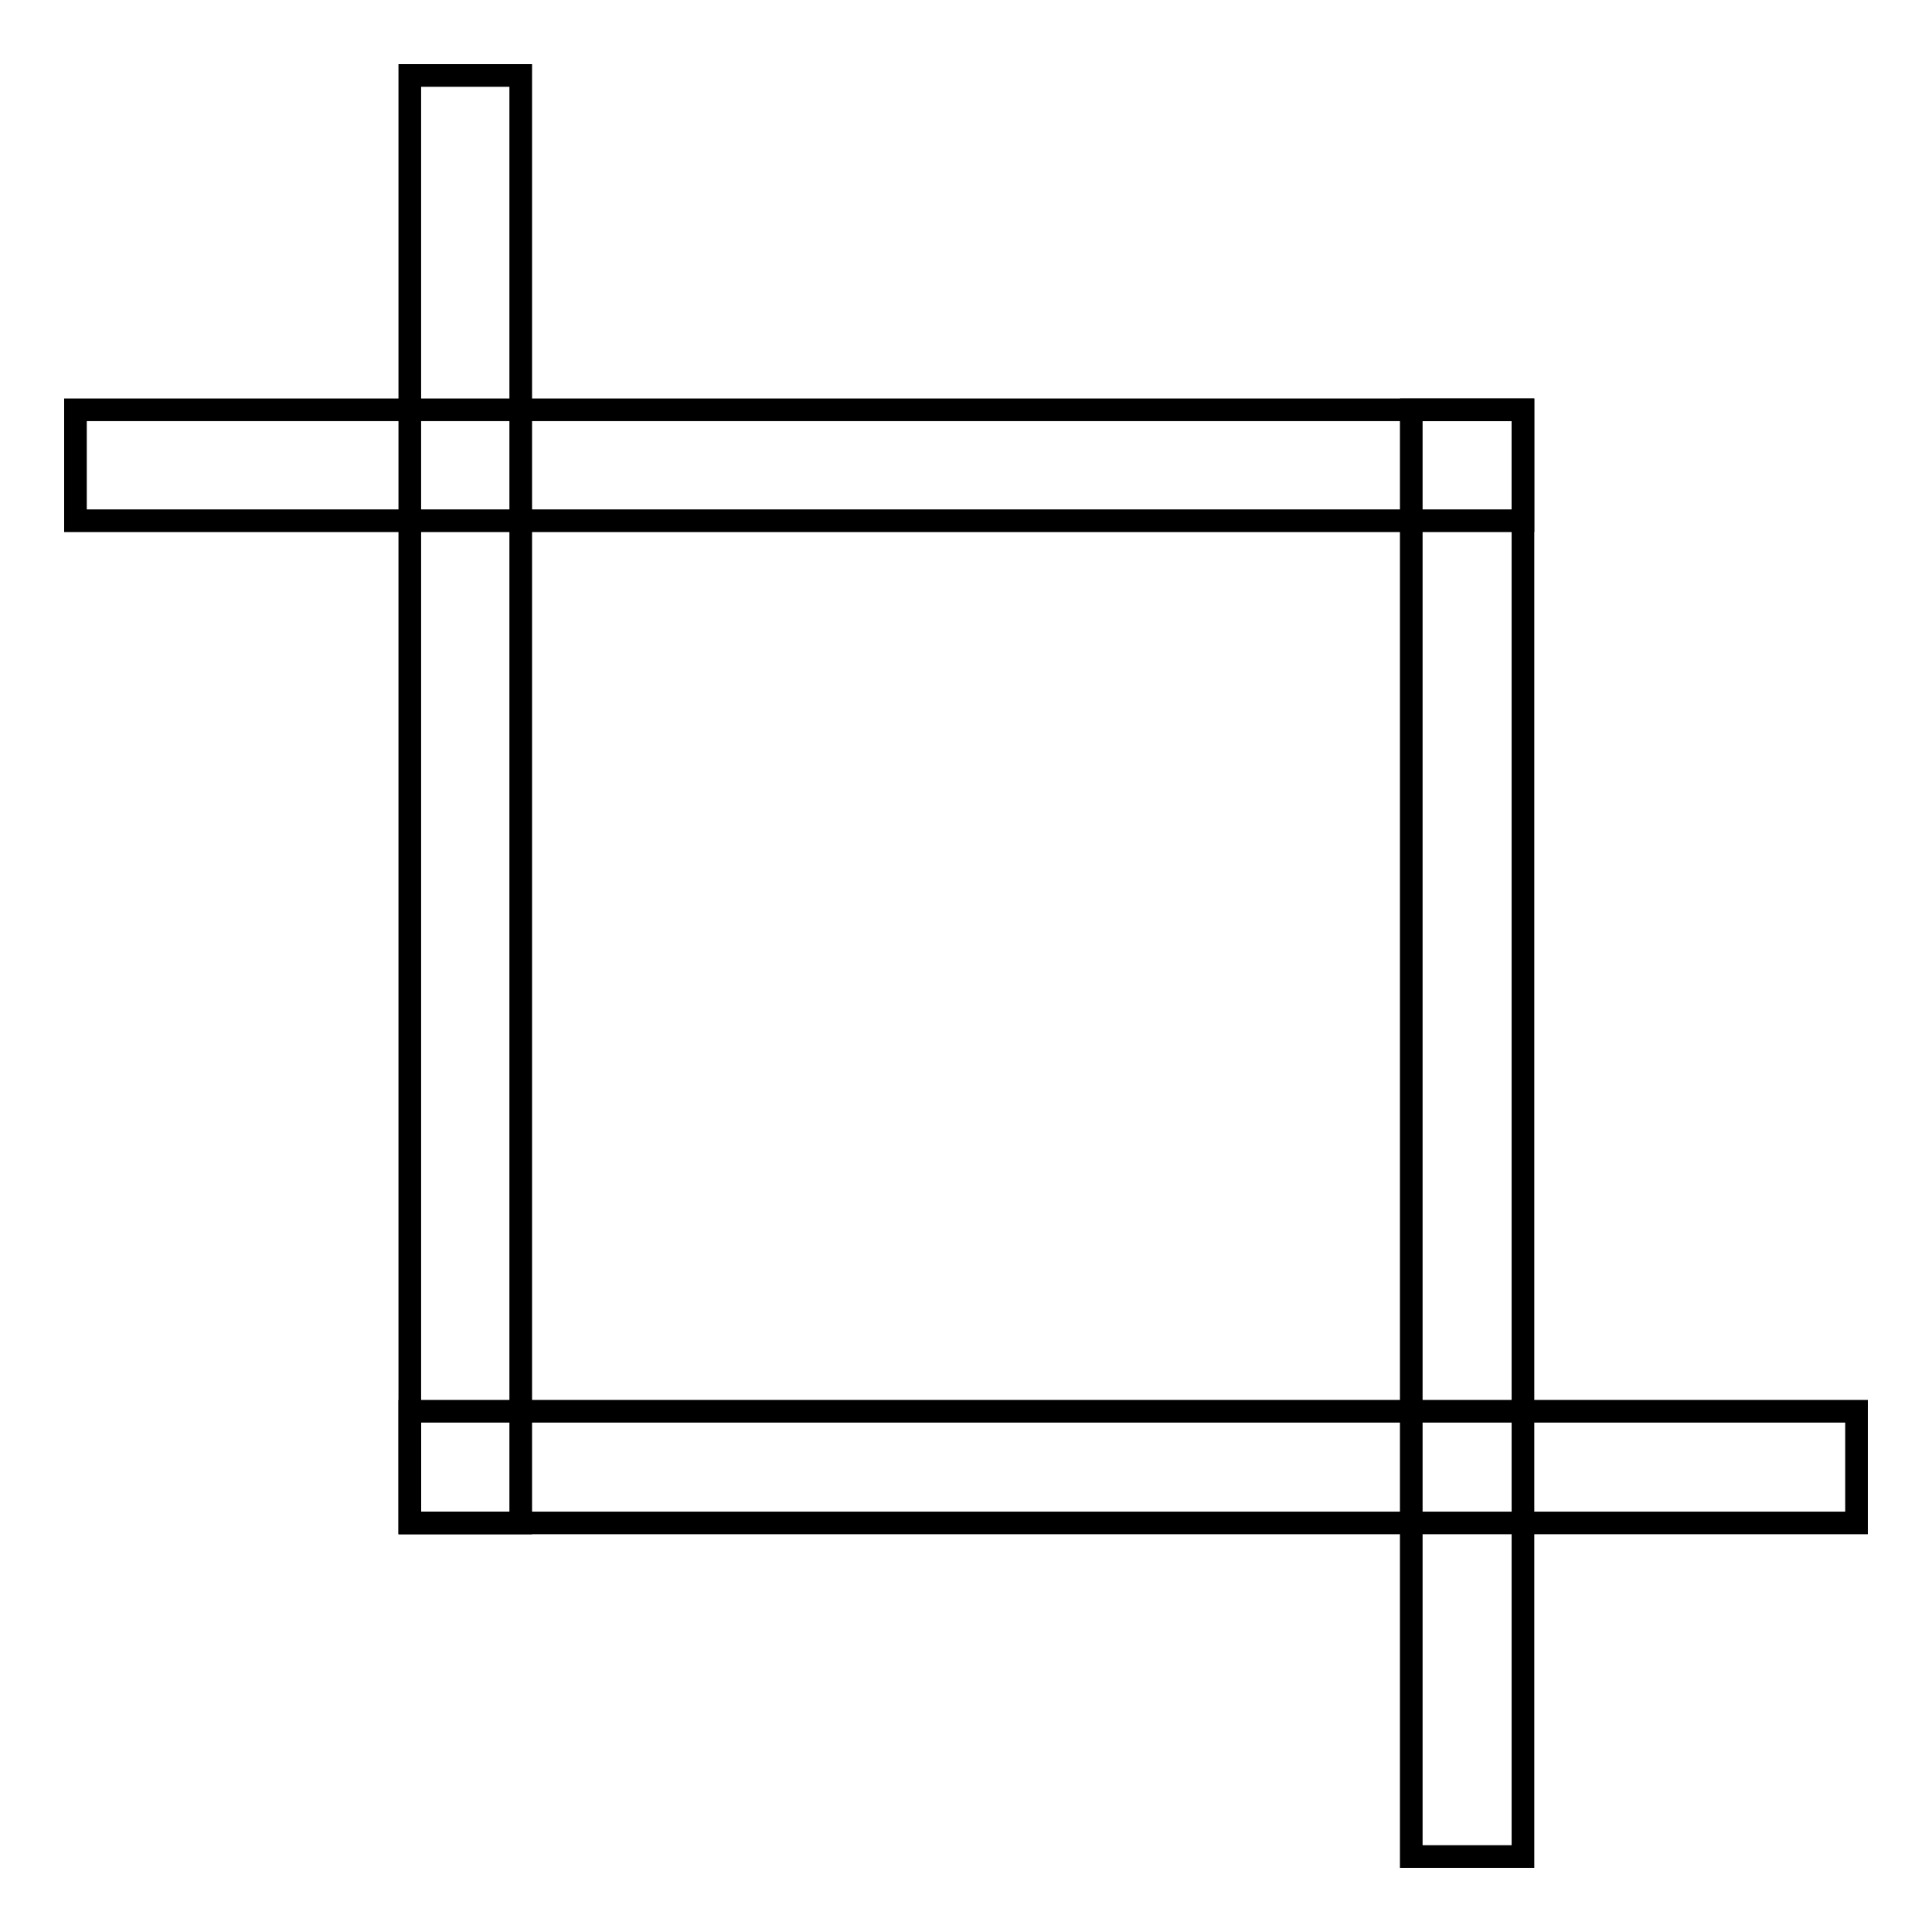 <?xml version="1.0" encoding="utf-8"?>
<!-- Svg Vector Icons : http://www.onlinewebfonts.com/icon -->
<!DOCTYPE svg PUBLIC "-//W3C//DTD SVG 1.1//EN" "http://www.w3.org/Graphics/SVG/1.1/DTD/svg11.dtd">
<svg version="1.1" xmlns="http://www.w3.org/2000/svg" xmlns:xlink="http://www.w3.org/1999/xlink" x="0px" y="0px" viewBox="0 0 256 256" enable-background="new 0 0 256 256" xml:space="preserve">
<g> <path stroke-width="3" fill-opacity="0" stroke="#000000"  d="M54.3,10H69v191.8H54.3V10z"/> <path stroke-width="3" fill-opacity="0" stroke="#000000"  d="M54.3,187H246v14.8H54.3V187z M10,54.3h191.8V69H10L10,54.3z"/> <path stroke-width="3" fill-opacity="0" stroke="#000000"  d="M187,54.3h14.8V246H187V54.3z"/></g>
</svg>